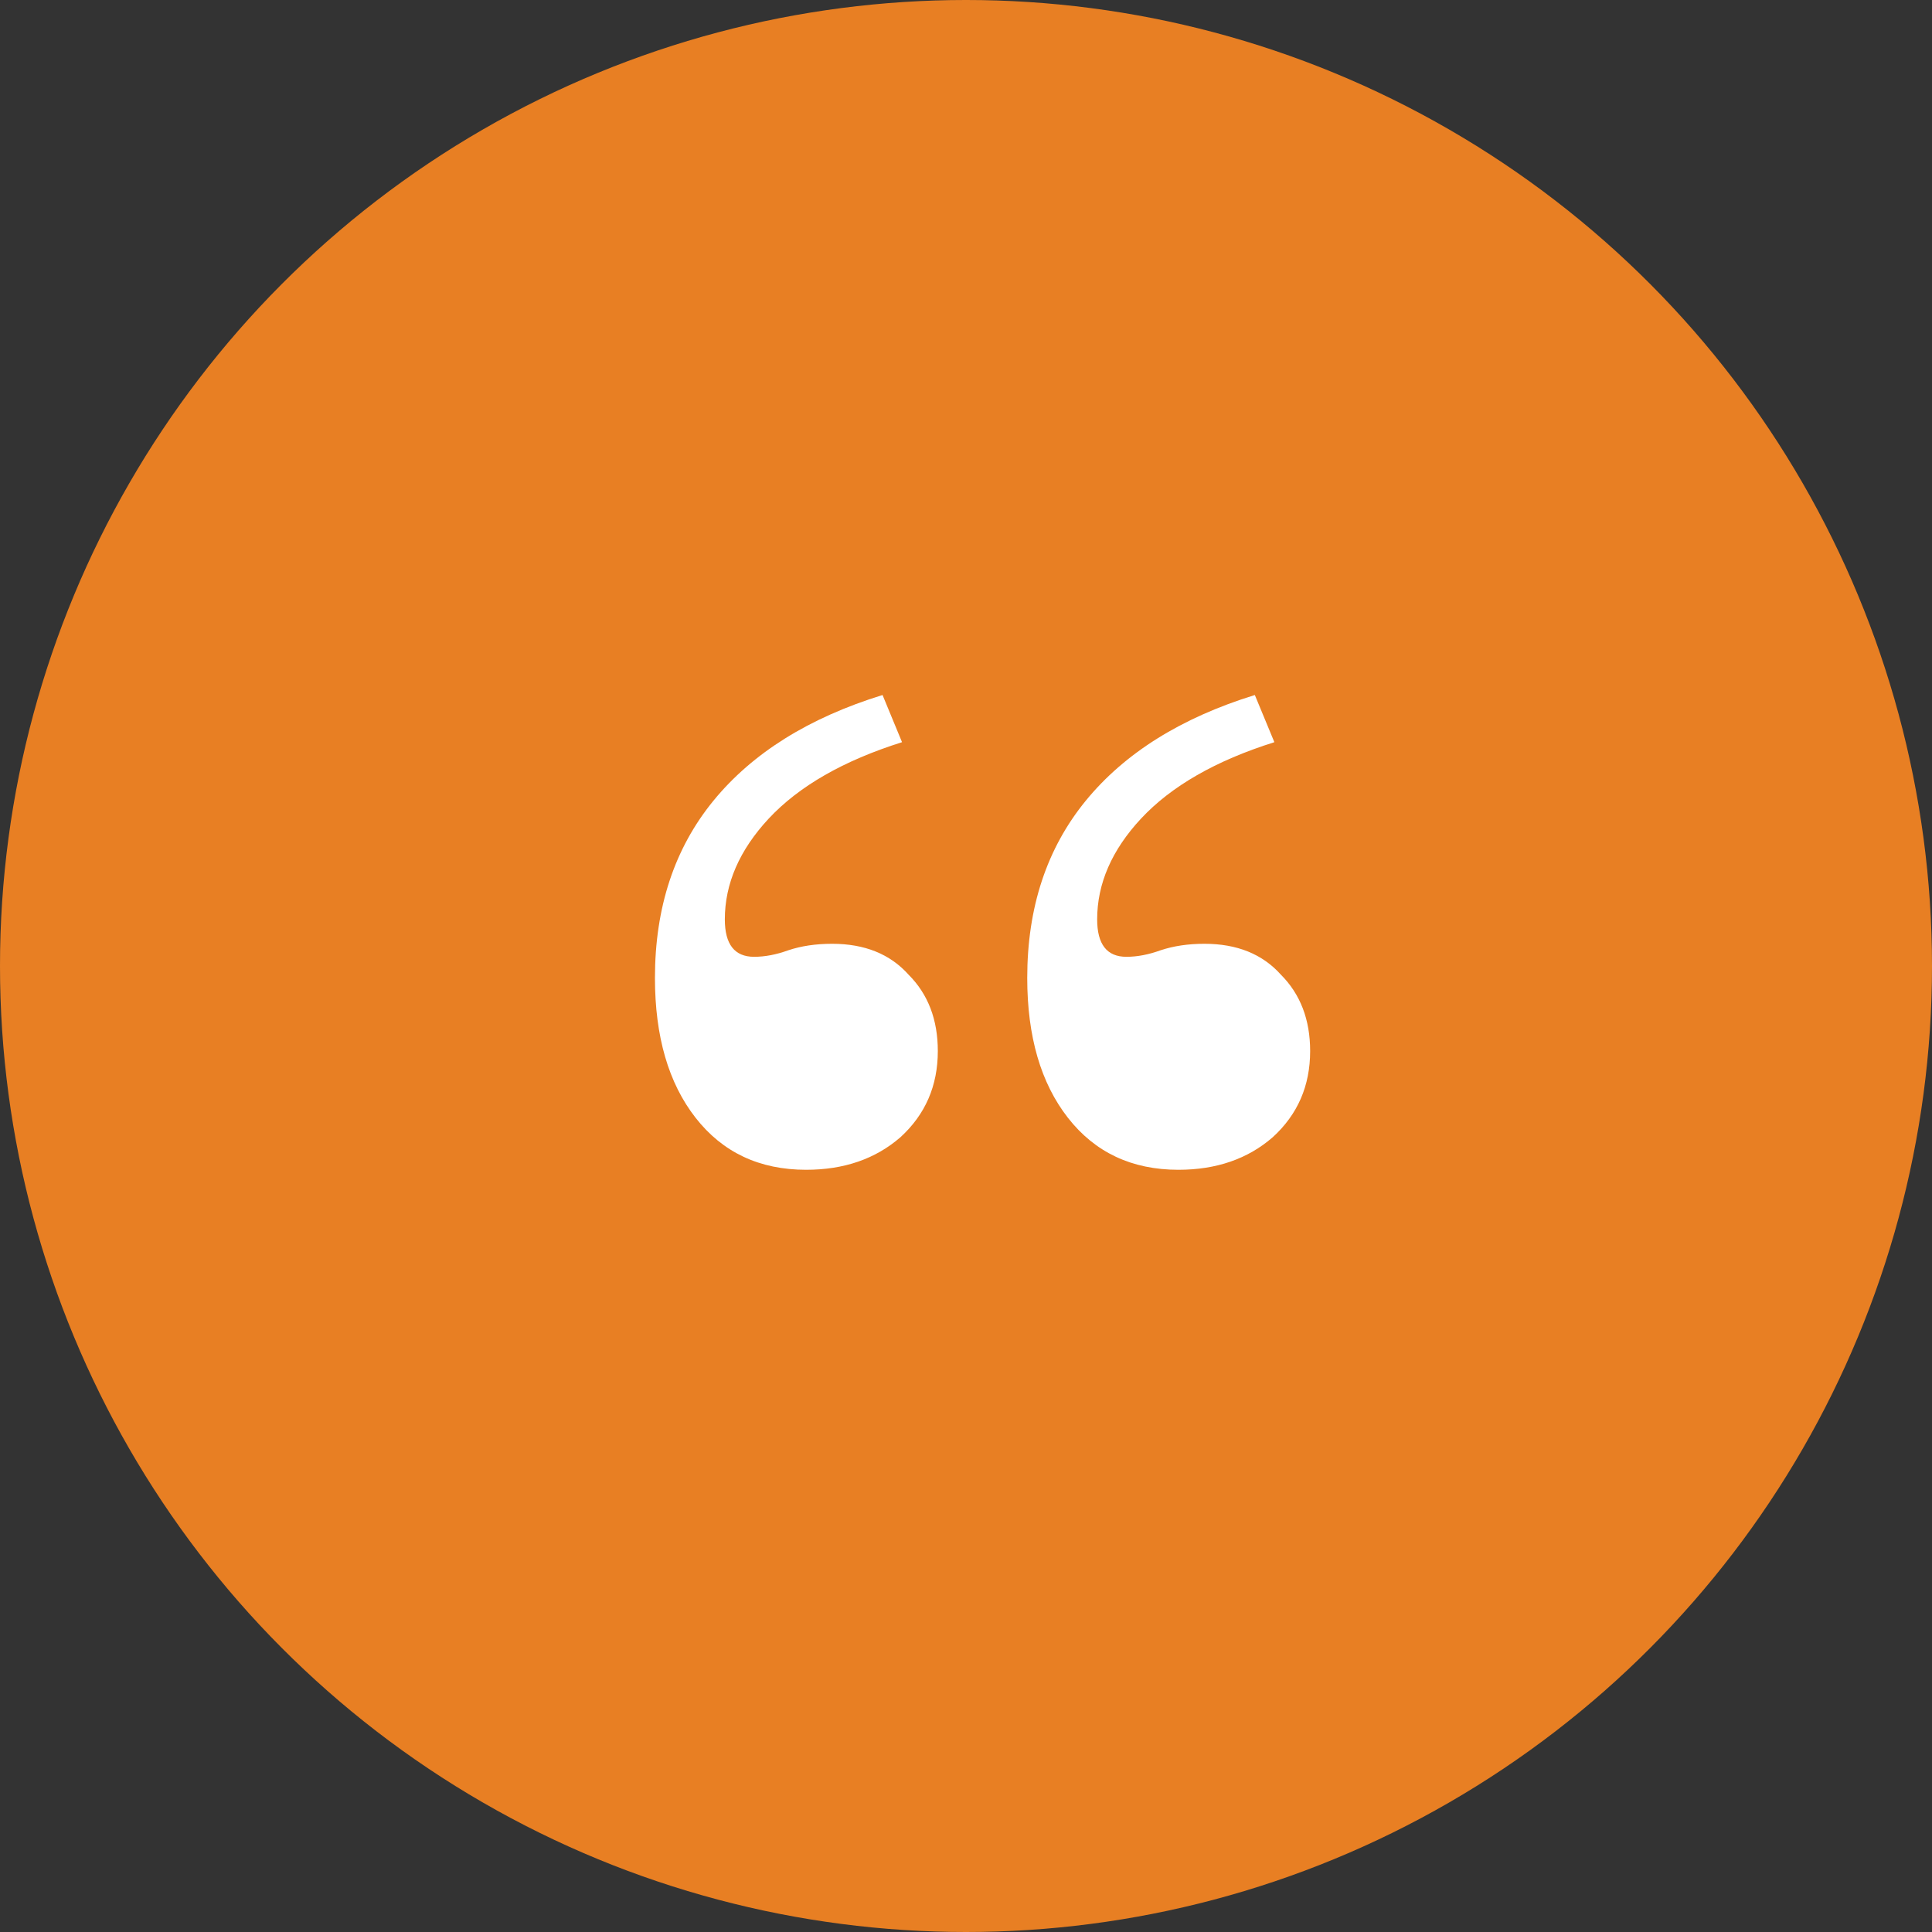 <svg width="46" height="46" viewBox="0 0 46 46" fill="none" xmlns="http://www.w3.org/2000/svg">
<rect x="0" y="0" width="46" height="46" fill="#333333" stroke="none"/>
<circle cx="23" cy="23" r="23" fill="#E87F23"/>
<path d="M29.877 16.548L30.342 17.671C28.948 18.11 27.89 18.716 27.168 19.49C26.471 20.239 26.123 21.039 26.123 21.89C26.123 22.484 26.355 22.781 26.819 22.781C27.077 22.781 27.348 22.729 27.632 22.626C27.942 22.523 28.29 22.471 28.677 22.471C29.452 22.471 30.058 22.716 30.497 23.206C30.961 23.671 31.194 24.277 31.194 25.026C31.194 25.852 30.897 26.535 30.303 27.077C29.71 27.593 28.961 27.852 28.058 27.852C26.948 27.852 26.071 27.439 25.426 26.613C24.781 25.787 24.458 24.677 24.458 23.284C24.458 21.607 24.923 20.2 25.852 19.064C26.781 17.929 28.123 17.09 29.877 16.548ZM21.013 16.548L21.477 17.671C20.084 18.11 19.026 18.716 18.303 19.49C17.607 20.239 17.258 21.039 17.258 21.89C17.258 22.484 17.49 22.781 17.955 22.781C18.213 22.781 18.484 22.729 18.768 22.626C19.077 22.523 19.426 22.471 19.813 22.471C20.587 22.471 21.194 22.716 21.632 23.206C22.097 23.671 22.329 24.277 22.329 25.026C22.329 25.852 22.032 26.535 21.439 27.077C20.845 27.593 20.097 27.852 19.194 27.852C18.084 27.852 17.206 27.439 16.561 26.613C15.916 25.787 15.594 24.677 15.594 23.284C15.594 21.607 16.058 20.2 16.987 19.064C17.916 17.929 19.258 17.09 21.013 16.548Z" fill="white"/>
</svg>
